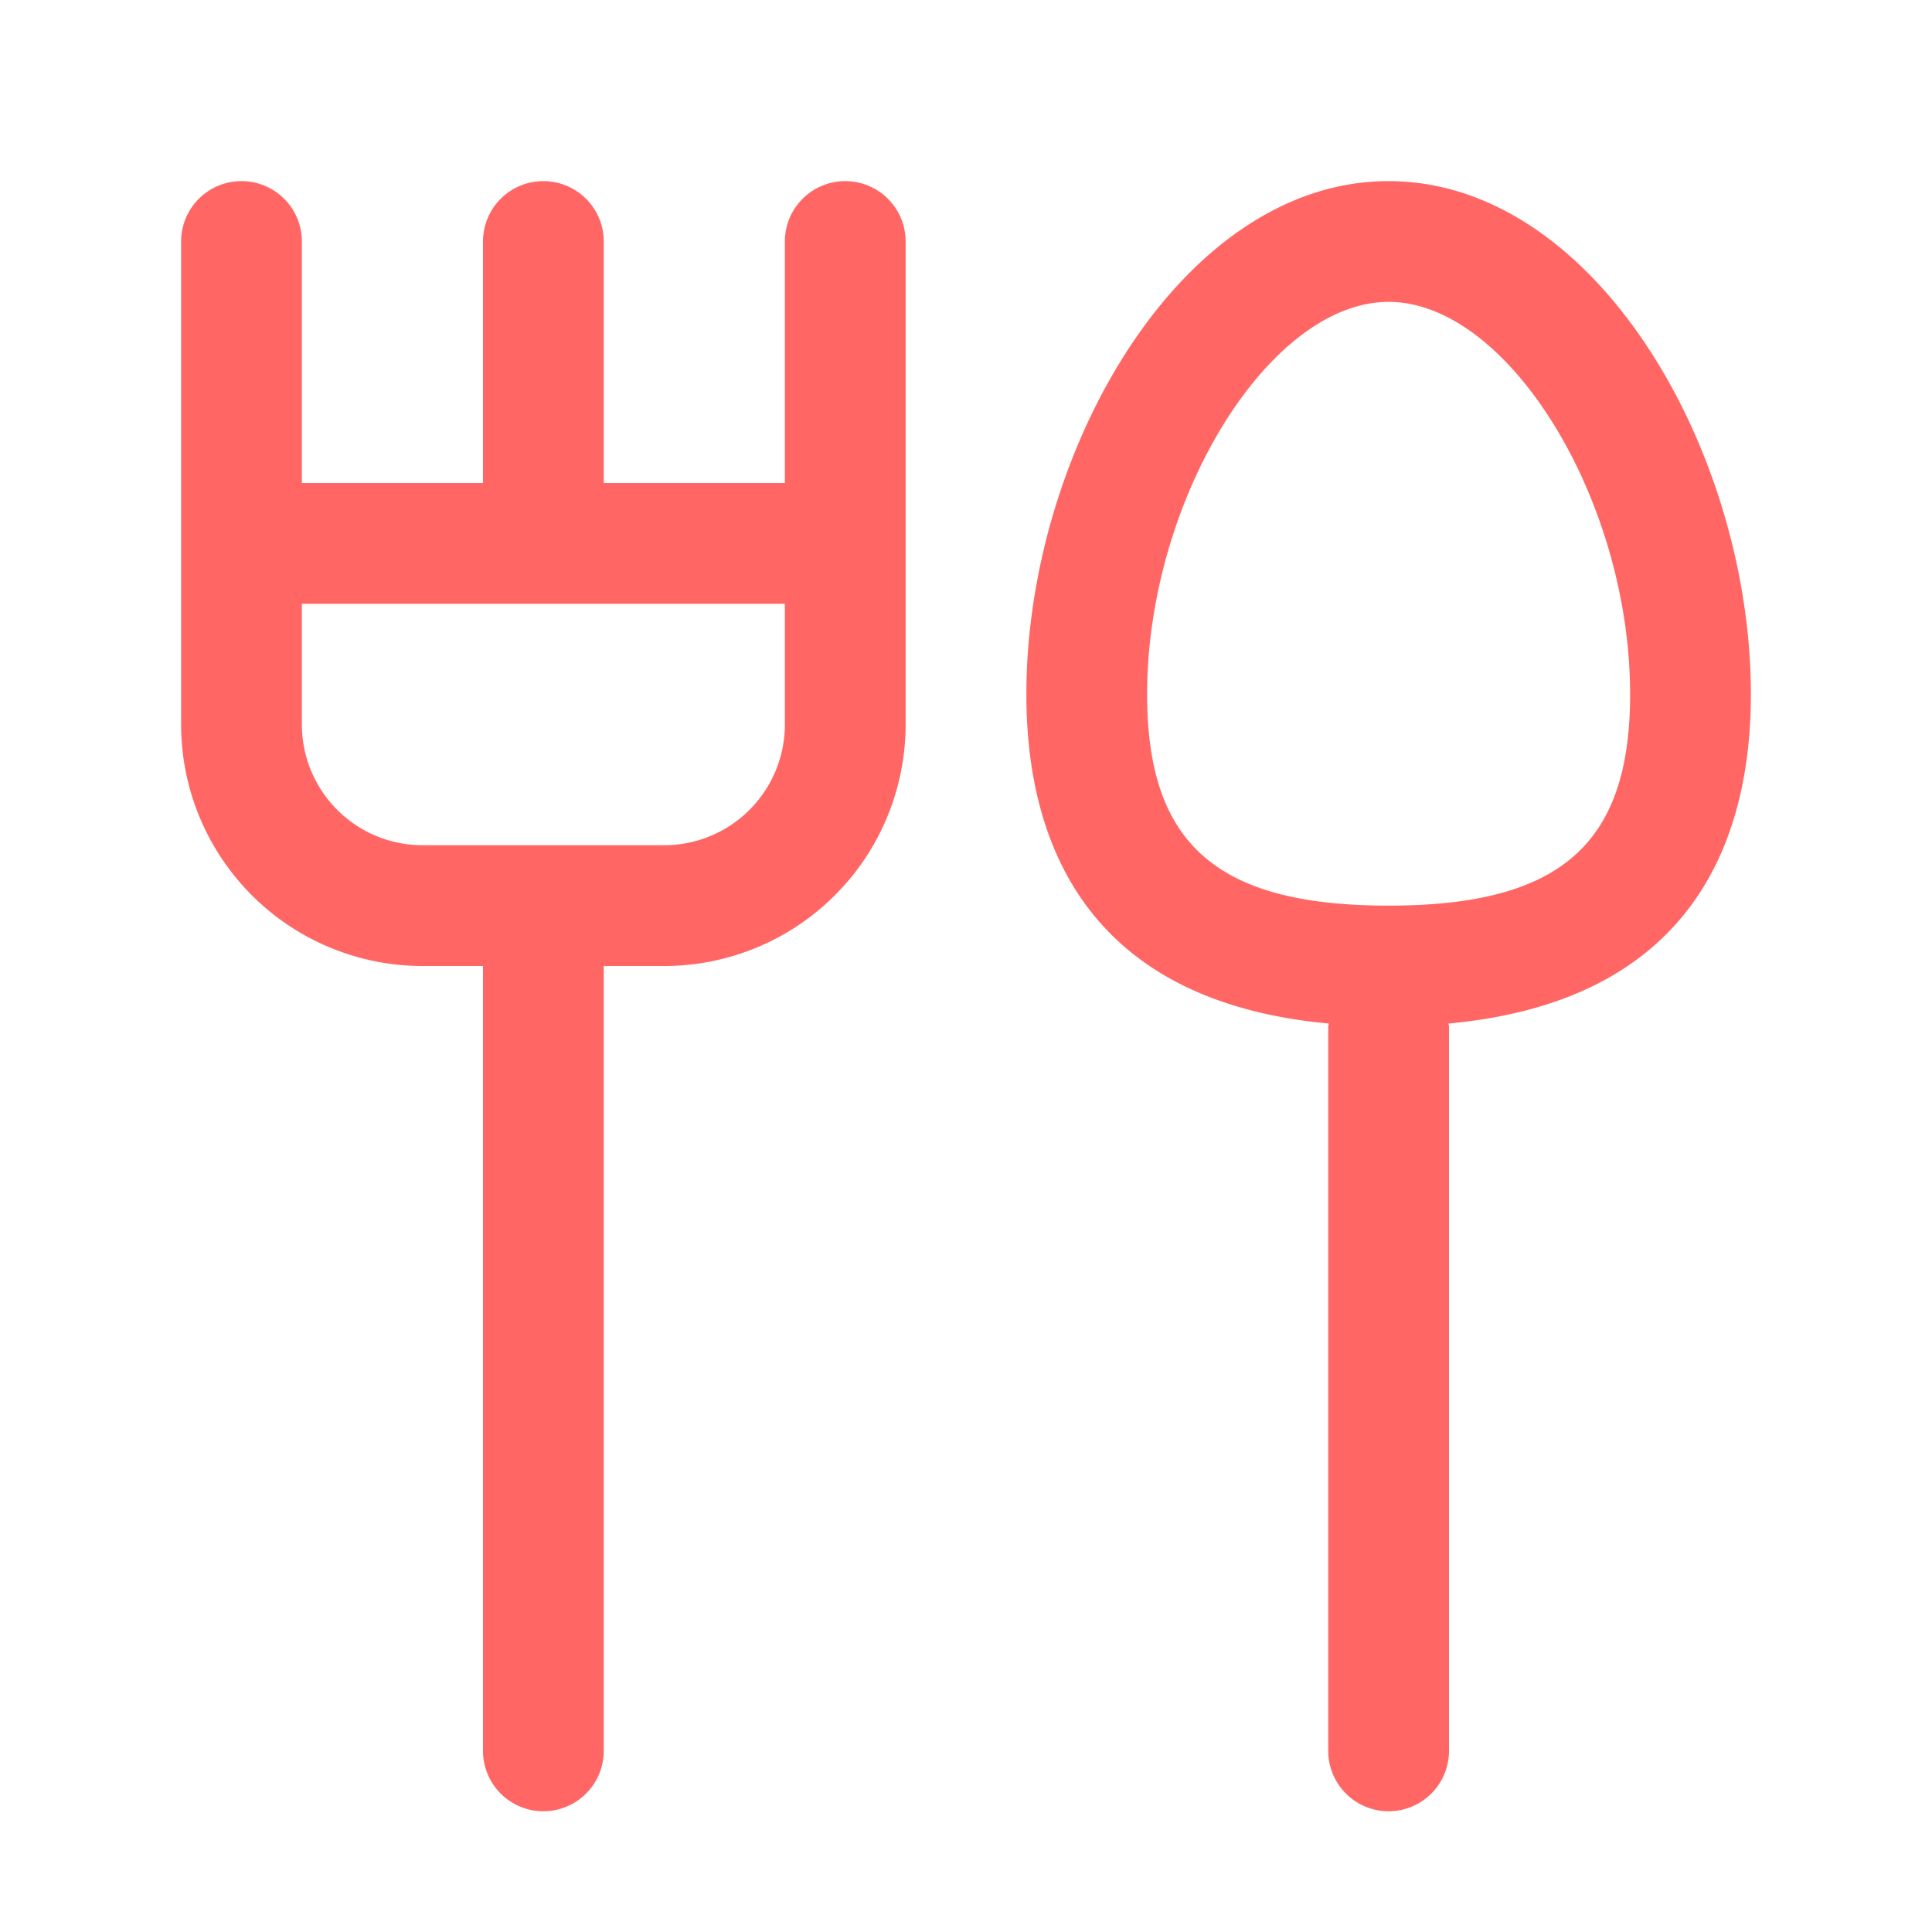 <svg xmlns="http://www.w3.org/2000/svg" version="1.1" xmlns:xlink="http://www.w3.org/1999/xlink" width="512" height="512" x="0" y="0" viewBox="0 0 32 32" style="enable-background:new 0 0 512 512" xml:space="preserve" class=""><g><g data-name="Layer 51"><path d="M14 3a1 1 0 0 0-1 1v4h-3V4a1 1 0 0 0-2 0v4H5V4a1 1 0 0 0-2 0v8a4 4 0 0 0 4 4h1v13a1 1 0 0 0 2 0V16h1a4 4 0 0 0 4-4V4a1 1 0 0 0-1-1zm-1 9a2 2 0 0 1-2 2H7a2 2 0 0 1-2-2v-2h8zM29 11.5C29 7.488 26.434 3 23 3s-6 4.488-6 8.5c0 2.332.9 5.075 5.01 5.453 0 .016-.01.03-.01.047v12a1 1 0 0 0 2 0V17c0-.017-.009-.031-.01-.047C28.1 16.575 29 13.832 29 11.5zM23 15c-2.841 0-4-1.014-4-3.5C19 8.28 21.019 5 23 5s4 3.28 4 6.5c0 2.486-1.159 3.5-4 3.5z" fill="#ff6664" opacity="1" data-original="#000000"></path></g></g></svg>